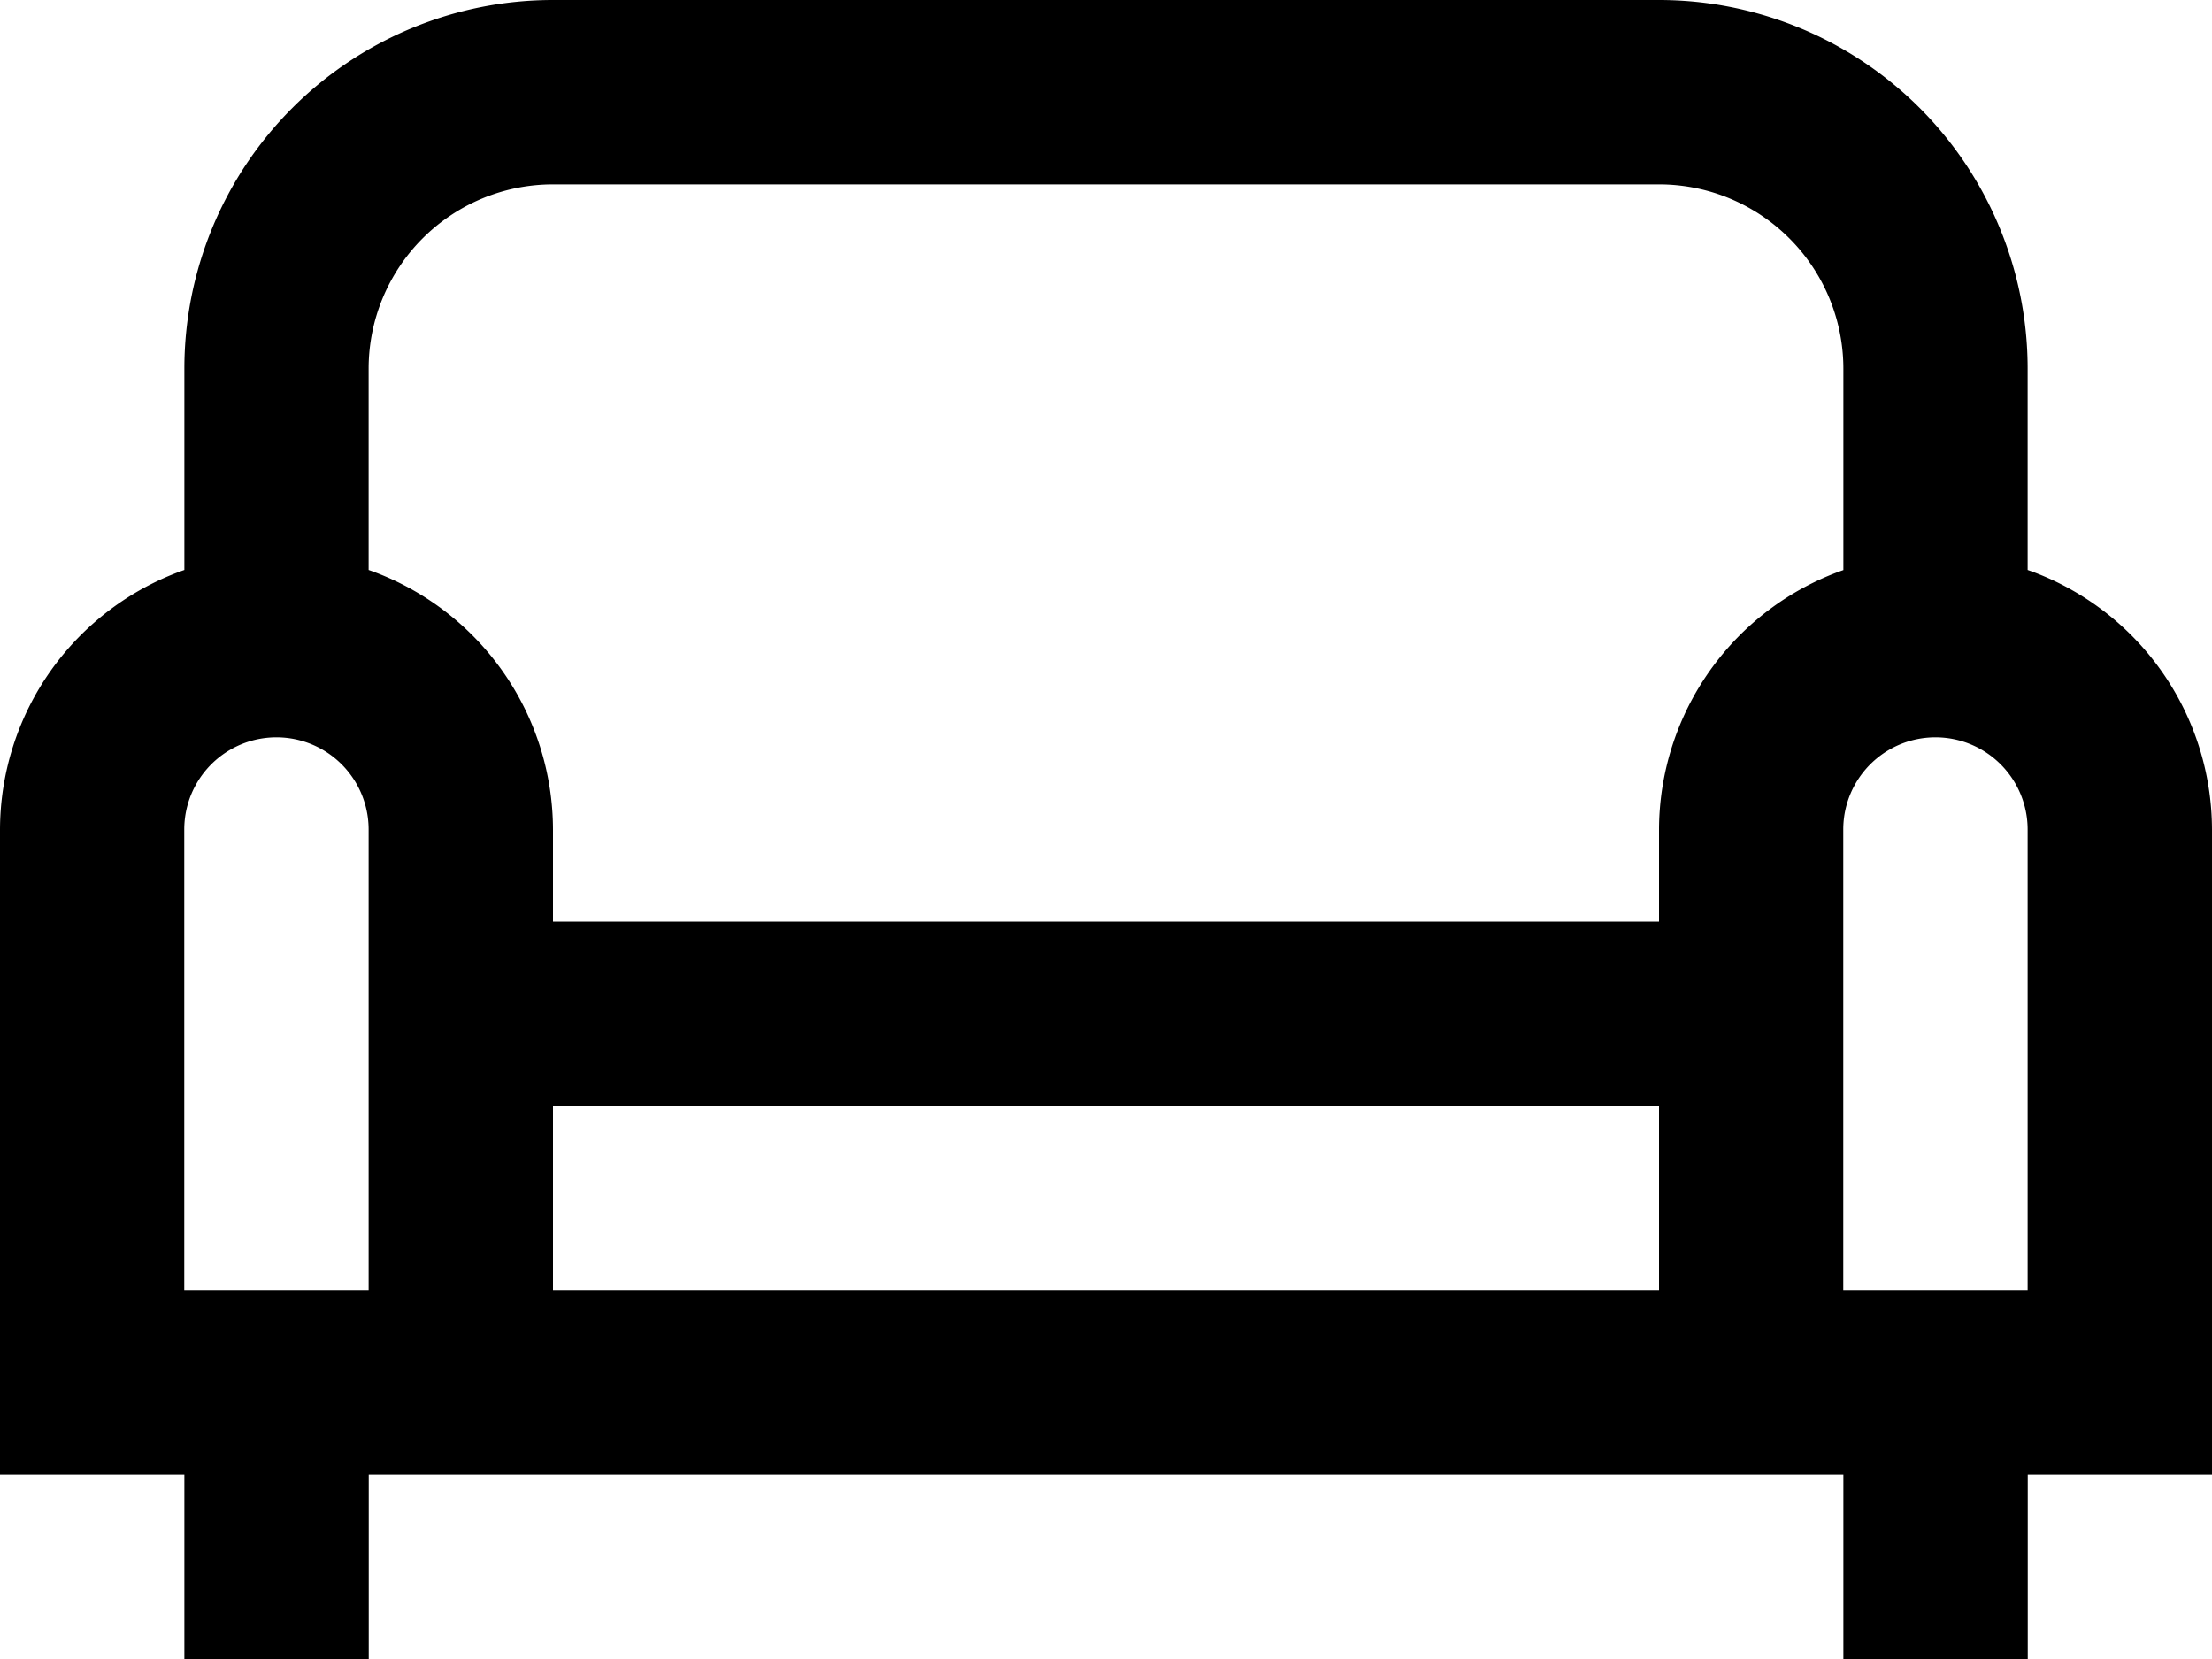 <svg xmlns="http://www.w3.org/2000/svg" width="20" height="15" viewBox="0 0 20 15">
  <path id="lozko_2" d="M378.333,224.153v-1.82A3.333,3.333,0,0,0,375,219H365a3.333,3.333,0,0,0-3.333,3.333v1.82A2.494,2.494,0,0,0,360,226.5v5.833h1.667V234h1.667v-1.667h13.333V234h1.667v-1.667H380V226.5A2.494,2.494,0,0,0,378.333,224.153Zm-15,6.513h-1.667V226.5a.833.833,0,1,1,1.667,0Zm11.667,0H365V229h10Zm0-4.167v.833H365V226.5a2.494,2.494,0,0,0-1.667-2.347v-1.82A1.667,1.667,0,0,1,365,220.667h10a1.667,1.667,0,0,1,1.667,1.667v1.82A2.494,2.494,0,0,0,375,226.5Zm3.333,4.167h-1.667V226.5a.833.833,0,1,1,1.667,0Z" transform="translate(-360 -219)"/>
</svg>
